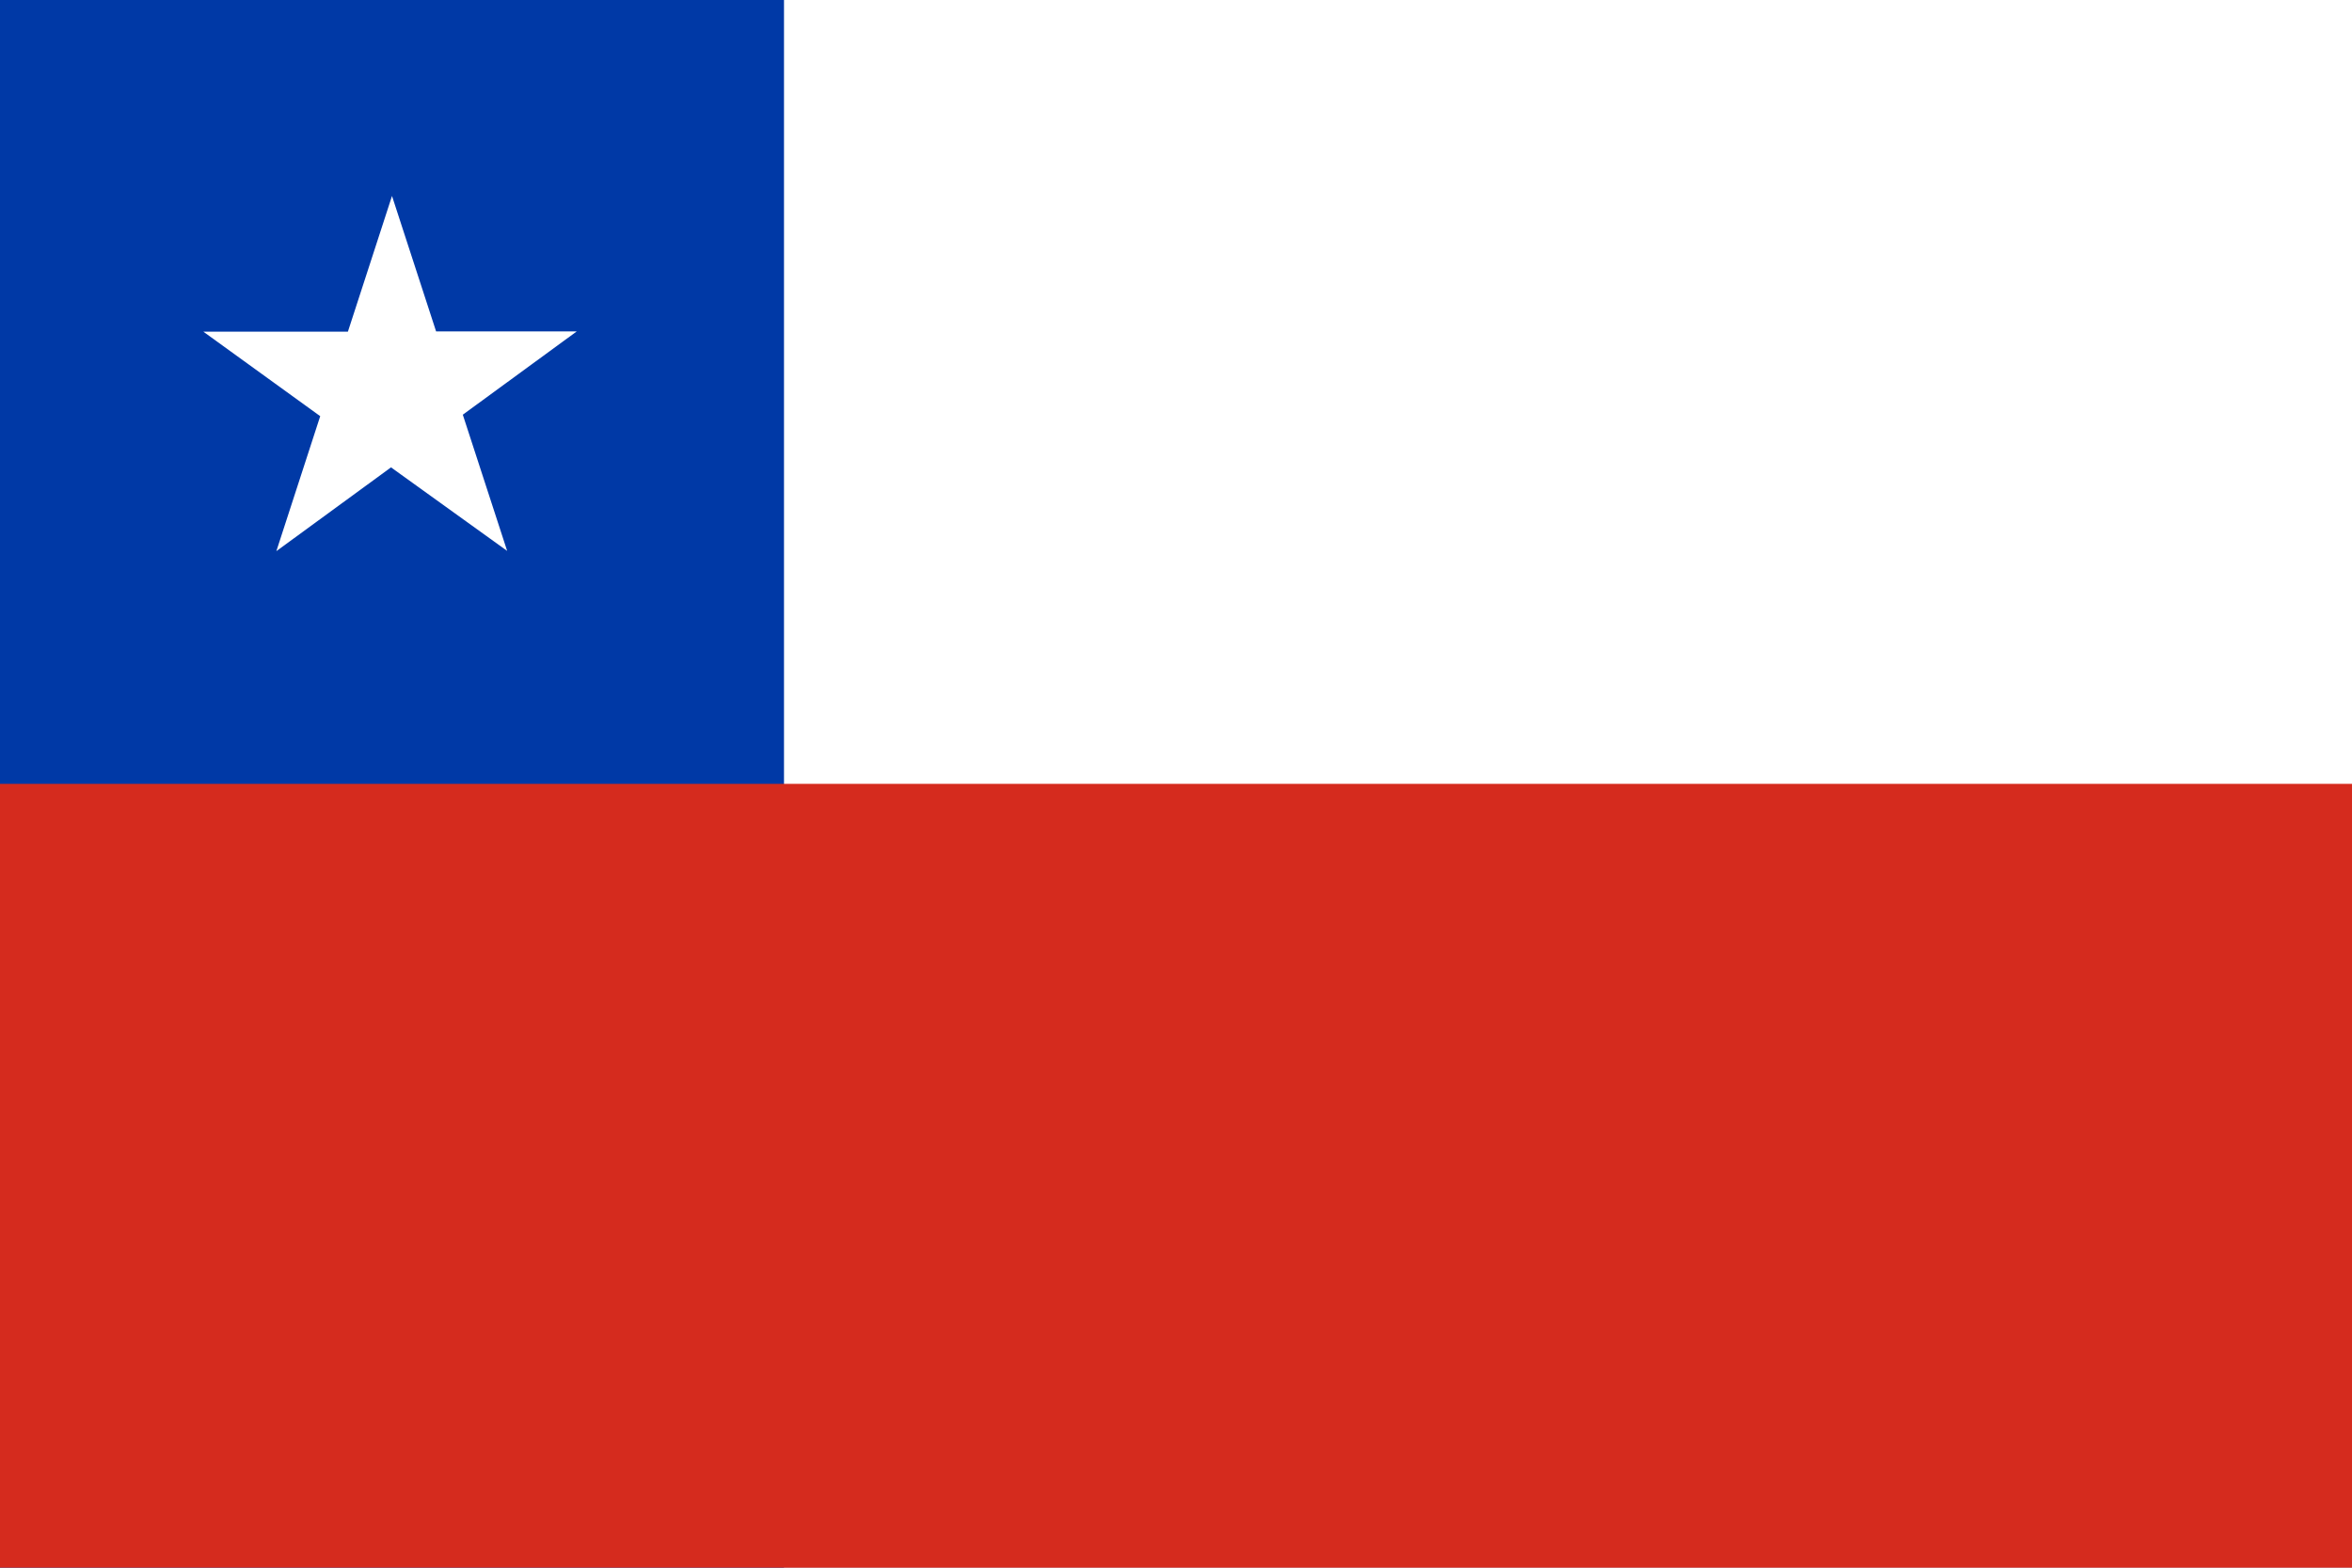 <?xml version="1.0" encoding="UTF-8" standalone="no"?>
<svg
   width="600"
   height="400"
   viewBox="0 0 9.6 6.4"
   version="1.1"
   id="svg12261"
   sodipodi:docname="chile.svg"
   inkscape:version="1.1 (c68e22c387, 2021-05-23)"
   xmlns:inkscape="http://www.inkscape.org/namespaces/inkscape"
   xmlns:sodipodi="http://sodipodi.sourceforge.net/DTD/sodipodi-0.dtd"
   xmlns="http://www.w3.org/2000/svg"
   xmlns:svg="http://www.w3.org/2000/svg">
  <defs
     id="defs12265" />
  <sodipodi:namedview
     id="namedview12263"
     pagecolor="#ffffff"
     bordercolor="#666666"
     borderopacity="1.0"
     inkscape:pageshadow="2"
     inkscape:pageopacity="0.0"
     inkscape:pagecheckerboard="0"
     showgrid="false"
     inkscape:zoom="0.737"
     inkscape:cx="749.66079"
     inkscape:cy="500"
     inkscape:window-width="1680"
     inkscape:window-height="987"
     inkscape:window-x="1358"
     inkscape:window-y="-8"
     inkscape:window-maximized="1"
     inkscape:current-layer="svg12261" />
  <path
     d="M 0,0 H 9.6 V 6.4 H 0 Z"
     fill="#0039a6"
     id="path12255"
     style="stroke-width:0.4" />
  <path
     d="M 3.2,0 V 6.4 H 9.6 V 0 Z M 1.6,0.8 1.42,1.354 H 0.83 L 1.307,1.699 1.128,2.25 1.596,1.908 2.07,2.249 1.889,1.693 2.354,1.353 H 1.78 Z"
     fill="#ffffff"
     id="path12257"
     style="stroke-width:0.4" />
  <path
     d="M 9.6,6.4 H 0 V 3.2 h 9.6"
     fill="#d52b1e"
     id="path12259"
     style="stroke-width:0.4" />
</svg>
